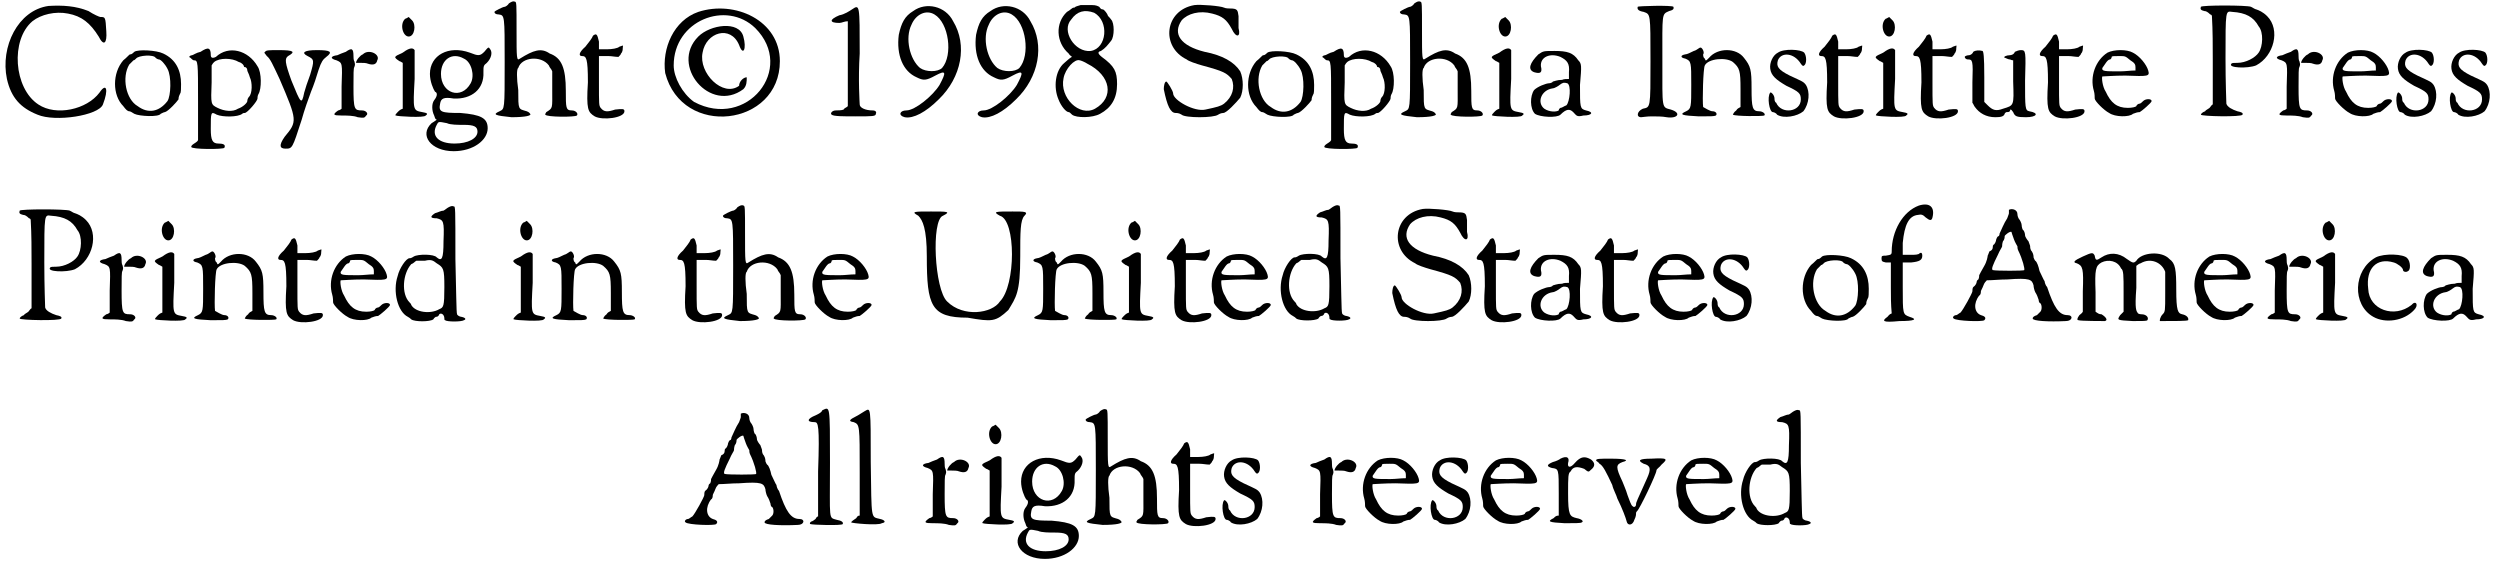<?xml version='1.0' encoding='utf-8'?>
<svg xmlns="http://www.w3.org/2000/svg" xmlns:xlink="http://www.w3.org/1999/xlink" width="293px" height="66px" viewBox="0 0 2937 663" version="1.1">
<defs>
<path id="gl1828" d="M 54 1 C 18 6 -3 49 5 87 C 10 109 21 121 41 129 C 62 138 113 130 118 117 C 125 99 122 91 114 103 C 99 123 63 131 42 117 C 13 98 9 41 35 19 C 45 11 62 7 77 10 C 93 13 103 21 113 37 C 119 49 123 45 122 31 C 121 14 121 14 115 14 C 114 14 107 11 101 7 C 86 1 71 0 54 1 z" fill="black"/><!-- width=129 height=139 -->
<path id="gl2087" d="M 26 3 C 23 6 22 6 21 6 C 20 6 17 10 13 13 C 0 28 0 54 13 67 C 16 71 18 73 20 73 C 21 73 23 74 26 76 C 32 79 55 80 57 76 C 59 75 61 74 62 74 C 66 73 76 62 78 59 C 78 56 79 54 80 52 C 81 51 81 46 81 41 C 81 25 75 12 60 5 C 52 1 30 0 26 3 M 51 10 C 52 11 54 12 55 12 C 57 12 62 17 65 23 C 70 32 69 55 65 61 C 55 74 42 76 30 67 C 16 59 11 33 20 18 C 22 16 25 13 25 13 C 26 13 27 12 28 11 C 31 7 49 6 51 10 z" fill="black"/><!-- width=90 height=85 -->
<path id="gl2080" d="M 18 8 C 13 9 9 12 8 12 C 6 12 3 14 6 15 C 7 16 9 18 10 18 C 15 18 15 19 15 67 C 15 82 15 97 15 112 C 14 114 13 114 12 115 C 9 117 7 118 7 120 C 7 123 45 123 46 121 C 48 117 44 116 39 116 C 32 116 30 112 30 99 C 30 79 30 78 37 82 C 44 85 62 85 67 81 C 68 80 69 80 70 80 C 73 80 85 66 85 63 C 85 62 85 60 86 58 C 90 52 90 32 85 25 C 74 6 51 0 36 14 C 32 16 30 15 30 12 C 30 3 27 2 18 8 M 63 20 C 67 21 69 24 69 25 C 69 26 70 26 70 26 C 72 26 73 28 73 30 C 73 31 75 34 76 38 C 79 44 79 57 75 61 C 74 62 73 64 73 66 C 73 68 68 73 62 75 C 56 79 46 78 38 74 C 30 70 30 70 31 44 C 31 37 31 31 31 24 C 32 22 33 21 34 20 C 40 15 55 15 63 20 z" fill="black"/><!-- width=96 height=129 -->
<path id="gl1345" d="M 4 4 C 2 5 4 6 6 9 C 10 12 13 19 21 36 C 42 85 42 86 27 104 C 20 114 21 118 28 118 C 36 118 36 118 47 84 C 50 73 55 59 58 51 C 61 44 65 32 67 25 C 70 16 72 13 76 10 C 84 4 81 2 65 2 C 50 2 46 5 54 9 C 62 13 62 14 57 31 C 54 39 51 48 50 52 C 47 67 46 65 35 38 C 27 16 27 12 31 9 C 40 4 38 2 20 2 C 9 2 5 2 4 4 z" fill="black"/><!-- width=88 height=126 -->
<path id="gl2070" d="M 21 7 C 18 8 13 10 11 11 C 3 12 2 15 10 17 C 17 20 17 20 16 48 C 16 57 16 65 16 74 C 15 75 13 76 12 76 C 5 81 6 82 16 82 C 22 82 30 82 35 84 C 42 85 43 85 45 82 C 48 80 45 76 40 76 C 31 76 30 75 30 48 C 30 33 30 26 31 25 C 32 22 32 22 31 18 C 30 17 30 13 30 12 C 30 3 28 2 21 7 M 41 10 C 38 11 33 17 33 20 C 33 20 36 20 38 20 C 41 20 45 20 47 21 C 53 23 57 22 58 17 C 62 10 48 3 41 10 z" fill="black"/><!-- width=71 height=90 -->
<path id="gl2081" d="M 15 2 C 8 8 12 23 19 23 C 26 23 28 9 23 4 C 21 2 20 1 19 0 C 17 1 16 2 15 2 M 12 42 C 1 47 1 47 8 52 C 9 52 10 53 12 54 C 12 62 12 72 12 80 C 12 90 12 99 12 108 C 9 109 8 110 6 112 C 5 113 2 116 4 116 C 5 117 38 119 39 116 C 42 114 41 113 35 112 C 24 110 24 110 26 73 C 26 56 26 39 26 39 C 24 36 20 36 12 42 z" fill="black"/><!-- width=49 height=125 -->
<path id="gl2311" d="M 72 8 C 67 13 65 13 55 9 C 30 0 8 12 8 34 C 8 43 12 52 14 55 C 17 56 17 60 13 65 C 10 69 10 77 13 83 C 14 86 14 87 16 88 C 13 90 12 91 10 92 C -5 106 9 125 36 125 C 59 125 76 112 76 98 C 76 86 68 82 44 80 C 21 80 18 79 20 69 C 21 63 24 61 36 63 C 57 64 72 52 71 32 C 71 25 71 24 75 21 C 80 16 82 9 79 5 C 77 2 77 2 72 8 M 48 16 C 57 20 61 36 56 45 C 45 65 21 57 21 34 C 21 17 34 8 48 16 M 28 92 C 32 94 41 94 48 94 C 60 94 64 96 64 102 C 64 110 53 116 37 116 C 18 116 9 107 16 94 C 18 90 18 90 28 92 z" fill="black"/><!-- width=88 height=130 -->
<path id="gl2062" d="M 21 4 C 20 6 17 8 16 8 C 14 8 4 13 4 14 C 4 16 6 17 9 17 C 16 18 16 18 16 73 C 16 130 16 128 10 131 C 1 135 5 136 24 138 C 41 138 48 136 46 134 C 46 134 45 132 42 131 C 32 128 32 130 32 106 C 30 92 30 81 32 80 C 36 67 59 65 68 77 C 69 80 71 81 72 84 C 72 91 72 97 72 106 C 72 128 73 127 65 132 C 64 134 63 135 64 135 C 65 138 99 138 101 136 C 103 134 100 130 95 130 C 88 130 88 127 88 107 C 88 80 83 68 69 63 C 59 56 50 59 34 69 C 30 72 30 69 30 36 C 30 4 30 2 28 2 C 26 1 24 2 21 4 z" fill="black"/><!-- width=111 height=146 -->
<path id="gl11" d="M 20 3 C 19 6 15 11 11 16 C 3 23 3 27 7 27 C 12 27 14 29 14 58 C 12 90 14 93 22 98 C 31 103 57 100 57 92 C 57 89 55 89 46 90 C 37 93 33 93 29 88 C 27 85 27 85 27 57 C 27 46 27 37 27 27 C 31 27 35 27 38 27 C 42 27 46 28 50 28 C 51 27 53 25 53 24 C 55 22 55 19 55 18 C 55 14 57 14 51 16 C 49 18 42 19 37 19 C 33 19 31 19 27 19 C 27 16 27 14 27 10 C 25 1 24 0 20 3 z" fill="black"/><!-- width=63 height=106 -->
<path id="gl2598" d="M 43 9 C 14 19 0 52 4 81 C 24 158 139 144 139 67 C 139 19 86 -5 43 9 M 110 28 C 158 76 100 148 38 115 C 24 105 14 86 14 72 C 14 19 76 -5 110 28 M 43 38 C 9 72 57 129 96 100 C 100 96 100 91 100 86 C 96 86 91 91 91 96 C 72 110 43 81 48 57 C 52 33 81 24 91 48 C 96 62 100 52 96 38 C 91 19 57 24 43 38 z" fill="black"/><!-- width=144 height=139 -->
<path id="gl2569" d="M 27 6 C 24 8 18 12 12 13 C 0 18 0 22 12 22 C 15 22 18 20 22 20 C 22 37 22 55 22 70 C 22 87 22 105 22 120 C 20 122 18 122 17 124 C 15 125 10 125 8 125 C 3 125 1 129 3 130 C 5 132 17 132 31 132 C 51 132 55 132 55 129 C 56 127 55 125 51 125 C 43 125 36 122 36 118 C 36 117 34 89 36 58 C 36 0 36 0 27 6 z" fill="black"/><!-- width=63 height=139 -->
<path id="gl2578" d="M 22 8 C 12 14 8 22 5 36 C 2 60 10 79 26 86 C 34 90 37 90 48 84 C 61 77 61 80 53 95 C 45 108 24 125 14 125 C 6 125 4 131 12 133 C 22 135 37 127 52 112 C 79 86 86 48 69 20 C 60 2 37 -3 22 8 M 47 12 C 64 22 69 60 56 75 C 51 80 37 80 30 75 C 18 65 12 40 20 24 C 25 12 37 6 47 12 z" fill="black"/><!-- width=87 height=139 -->
<path id="gl2578" d="M 22 8 C 12 14 8 22 5 36 C 2 60 10 79 26 86 C 34 90 37 90 48 84 C 61 77 61 80 53 95 C 45 108 24 125 14 125 C 6 125 4 131 12 133 C 22 135 37 127 52 112 C 79 86 86 48 69 20 C 60 2 37 -3 22 8 M 47 12 C 64 22 69 60 56 75 C 51 80 37 80 30 75 C 18 65 12 40 20 24 C 25 12 37 6 47 12 z" fill="black"/><!-- width=87 height=139 -->
<path id="gl2592" d="M 32 1 C 28 2 26 3 26 3 C 25 4 25 4 24 4 C 22 4 20 7 16 9 C 2 22 3 45 18 58 C 19 60 21 61 22 62 C 21 62 21 63 20 63 C 19 64 15 67 13 69 C 2 78 0 98 6 112 C 9 120 15 127 18 127 C 19 127 20 128 22 130 C 27 134 46 134 55 129 C 68 122 75 111 75 94 C 75 79 72 73 57 62 C 52 58 52 56 56 55 C 61 52 64 48 68 43 C 72 38 72 22 68 18 C 66 15 64 14 64 13 C 64 12 60 6 58 6 C 57 6 56 6 54 3 C 52 2 50 1 46 1 C 44 1 40 1 39 1 C 39 1 36 1 32 1 M 48 10 C 66 20 63 52 44 55 C 25 57 9 31 21 18 C 28 8 37 6 48 10 M 40 70 C 68 84 72 110 49 123 C 31 133 7 110 12 87 C 14 76 25 64 31 66 C 32 66 37 68 40 70 z" fill="black"/><!-- width=86 height=140 -->
<path id="gl2319" d="M 37 1 C 2 7 -3 50 28 65 C 30 67 39 70 46 72 C 72 79 75 81 81 88 C 85 98 82 109 72 117 C 68 120 64 121 50 124 C 37 127 12 113 12 105 C 12 102 5 91 4 91 C 2 91 1 96 1 100 C 5 120 9 128 15 128 C 16 128 19 128 22 130 C 26 134 60 134 65 130 C 68 128 71 128 71 128 C 75 128 86 116 91 110 C 95 102 95 88 91 79 C 84 68 70 60 49 56 C 21 49 11 35 22 19 C 29 11 43 7 58 11 C 70 14 75 18 81 29 C 86 40 92 39 89 28 C 89 23 89 18 89 14 C 88 7 88 5 79 5 C 78 5 74 5 72 4 C 68 2 44 0 37 1 z" fill="black"/><!-- width=100 height=140 -->
<path id="gl2087" d="M 26 3 C 23 6 22 6 21 6 C 20 6 17 10 13 13 C 0 28 0 54 13 67 C 16 71 18 73 20 73 C 21 73 23 74 26 76 C 32 79 55 80 57 76 C 59 75 61 74 62 74 C 66 73 76 62 78 59 C 78 56 79 54 80 52 C 81 51 81 46 81 41 C 81 25 75 12 60 5 C 52 1 30 0 26 3 M 51 10 C 52 11 54 12 55 12 C 57 12 62 17 65 23 C 70 32 69 55 65 61 C 55 74 42 76 30 67 C 16 59 11 33 20 18 C 22 16 25 13 25 13 C 26 13 27 12 28 11 C 31 7 49 6 51 10 z" fill="black"/><!-- width=90 height=85 -->
<path id="gl2080" d="M 18 8 C 13 9 9 12 8 12 C 6 12 3 14 6 15 C 7 16 9 18 10 18 C 15 18 15 19 15 67 C 15 82 15 97 15 112 C 14 114 13 114 12 115 C 9 117 7 118 7 120 C 7 123 45 123 46 121 C 48 117 44 116 39 116 C 32 116 30 112 30 99 C 30 79 30 78 37 82 C 44 85 62 85 67 81 C 68 80 69 80 70 80 C 73 80 85 66 85 63 C 85 62 85 60 86 58 C 90 52 90 32 85 25 C 74 6 51 0 36 14 C 32 16 30 15 30 12 C 30 3 27 2 18 8 M 63 20 C 67 21 69 24 69 25 C 69 26 70 26 70 26 C 72 26 73 28 73 30 C 73 31 75 34 76 38 C 79 44 79 57 75 61 C 74 62 73 64 73 66 C 73 68 68 73 62 75 C 56 79 46 78 38 74 C 30 70 30 70 31 44 C 31 37 31 31 31 24 C 32 22 33 21 34 20 C 40 15 55 15 63 20 z" fill="black"/><!-- width=96 height=129 -->
<path id="gl2062" d="M 21 4 C 20 6 17 8 16 8 C 14 8 4 13 4 14 C 4 16 6 17 9 17 C 16 18 16 18 16 73 C 16 130 16 128 10 131 C 1 135 5 136 24 138 C 41 138 48 136 46 134 C 46 134 45 132 42 131 C 32 128 32 130 32 106 C 30 92 30 81 32 80 C 36 67 59 65 68 77 C 69 80 71 81 72 84 C 72 91 72 97 72 106 C 72 128 73 127 65 132 C 64 134 63 135 64 135 C 65 138 99 138 101 136 C 103 134 100 130 95 130 C 88 130 88 127 88 107 C 88 80 83 68 69 63 C 59 56 50 59 34 69 C 30 72 30 69 30 36 C 30 4 30 2 28 2 C 26 1 24 2 21 4 z" fill="black"/><!-- width=111 height=146 -->
<path id="gl2081" d="M 15 2 C 8 8 12 23 19 23 C 26 23 28 9 23 4 C 21 2 20 1 19 0 C 17 1 16 2 15 2 M 12 42 C 1 47 1 47 8 52 C 9 52 10 53 12 54 C 12 62 12 72 12 80 C 12 90 12 99 12 108 C 9 109 8 110 6 112 C 5 113 2 116 4 116 C 5 117 38 119 39 116 C 42 114 41 113 35 112 C 24 110 24 110 26 73 C 26 56 26 39 26 39 C 24 36 20 36 12 42 z" fill="black"/><!-- width=49 height=125 -->
<path id="gl2054" d="M 14 6 C 4 16 1 24 9 27 C 16 29 19 28 17 20 C 16 9 28 4 40 9 C 48 13 51 17 50 27 C 50 29 50 32 50 35 C 47 35 44 35 42 36 C 36 36 32 38 31 38 C 31 39 28 40 27 40 C 23 40 13 44 9 48 C 4 55 4 70 10 76 C 16 80 36 81 40 77 C 47 70 51 70 55 74 C 59 78 59 80 67 78 C 77 78 80 74 70 72 C 63 70 63 69 63 42 C 65 19 65 17 61 13 C 55 4 48 2 33 2 C 20 2 20 2 14 6 M 48 40 C 53 42 51 62 47 66 C 44 67 42 69 40 69 C 40 69 38 70 38 72 C 35 74 27 74 21 70 C 12 63 17 48 31 46 C 33 46 38 43 39 42 C 43 39 44 39 48 40 z" fill="black"/><!-- width=87 height=87 -->
<path id="gl2599" d="M 3 3 C 2 6 4 8 10 9 C 18 12 18 10 18 67 C 18 123 18 121 9 123 C 2 126 1 133 7 133 C 8 133 14 132 19 132 C 25 132 32 132 37 133 C 50 135 55 128 42 124 C 31 121 32 124 32 67 C 32 10 31 12 40 8 C 44 7 46 6 45 3 C 44 1 3 2 3 3 z" fill="black"/><!-- width=56 height=140 -->
<path id="gl2057" d="M 19 7 C 15 9 11 11 9 11 C 3 12 3 15 9 16 C 16 19 16 20 16 47 C 16 73 16 75 10 78 C 1 82 5 83 25 84 C 39 84 43 84 45 83 C 47 81 45 78 41 78 C 38 78 32 74 30 73 C 29 66 30 27 32 24 C 36 16 57 14 65 20 C 73 27 74 30 74 52 C 74 59 74 65 74 73 C 72 74 70 75 69 77 C 66 79 65 82 65 82 C 68 84 100 84 102 83 C 104 81 100 78 96 78 C 88 78 87 74 87 51 C 87 29 86 25 78 15 C 69 3 47 3 37 15 C 33 19 33 19 32 16 C 30 15 30 12 30 11 C 32 9 29 3 27 3 C 25 3 23 6 19 7 z" fill="black"/><!-- width=110 height=91 -->
<path id="gl1320" d="M 14 5 C 8 8 4 17 5 24 C 6 32 12 37 24 44 C 39 51 41 53 41 60 C 41 75 18 78 12 64 C 10 63 10 60 10 59 C 10 55 6 51 5 52 C 1 57 4 75 8 75 C 9 75 12 76 13 78 C 21 83 37 80 44 74 C 51 65 52 51 47 43 C 44 39 43 39 28 32 C 14 25 12 21 14 14 C 18 4 33 5 41 18 C 43 21 44 21 45 20 C 48 18 48 9 45 5 C 41 1 21 0 14 5 z" fill="black"/><!-- width=59 height=86 -->
<path id="gl11" d="M 20 3 C 19 6 15 11 11 16 C 3 23 3 27 7 27 C 12 27 14 29 14 58 C 12 90 14 93 22 98 C 31 103 57 100 57 92 C 57 89 55 89 46 90 C 37 93 33 93 29 88 C 27 85 27 85 27 57 C 27 46 27 37 27 27 C 31 27 35 27 38 27 C 42 27 46 28 50 28 C 51 27 53 25 53 24 C 55 22 55 19 55 18 C 55 14 57 14 51 16 C 49 18 42 19 37 19 C 33 19 31 19 27 19 C 27 16 27 14 27 10 C 25 1 24 0 20 3 z" fill="black"/><!-- width=63 height=106 -->
<path id="gl2081" d="M 15 2 C 8 8 12 23 19 23 C 26 23 28 9 23 4 C 21 2 20 1 19 0 C 17 1 16 2 15 2 M 12 42 C 1 47 1 47 8 52 C 9 52 10 53 12 54 C 12 62 12 72 12 80 C 12 90 12 99 12 108 C 9 109 8 110 6 112 C 5 113 2 116 4 116 C 5 117 38 119 39 116 C 42 114 41 113 35 112 C 24 110 24 110 26 73 C 26 56 26 39 26 39 C 24 36 20 36 12 42 z" fill="black"/><!-- width=49 height=125 -->
<path id="gl11" d="M 20 3 C 19 6 15 11 11 16 C 3 23 3 27 7 27 C 12 27 14 29 14 58 C 12 90 14 93 22 98 C 31 103 57 100 57 92 C 57 89 55 89 46 90 C 37 93 33 93 29 88 C 27 85 27 85 27 57 C 27 46 27 37 27 27 C 31 27 35 27 38 27 C 42 27 46 28 50 28 C 51 27 53 25 53 24 C 55 22 55 19 55 18 C 55 14 57 14 51 16 C 49 18 42 19 37 19 C 33 19 31 19 27 19 C 27 16 27 14 27 10 C 25 1 24 0 20 3 z" fill="black"/><!-- width=63 height=106 -->
<path id="gl2307" d="M 13 3 C 12 6 9 7 8 7 C 6 7 3 8 3 9 C 3 10 4 12 7 12 C 12 12 13 13 12 39 C 12 48 12 55 12 63 C 13 64 14 67 15 68 C 20 75 28 80 39 80 C 46 80 49 79 50 76 C 50 75 52 74 52 74 C 54 74 55 74 56 73 C 57 70 57 70 60 74 C 62 79 64 80 75 80 C 88 80 91 75 79 73 C 74 72 74 69 74 37 C 75 2 75 1 69 1 C 67 1 64 2 62 3 C 61 6 58 7 56 7 C 52 7 48 9 50 10 C 51 10 54 12 56 12 C 57 12 58 13 60 13 C 60 21 60 30 60 38 C 61 67 61 66 48 70 C 40 73 36 72 30 66 C 28 64 27 63 26 62 C 26 52 26 43 26 33 C 26 7 25 3 24 2 C 20 1 16 1 13 3 z" fill="black"/><!-- width=96 height=86 -->
<path id="gl11" d="M 20 3 C 19 6 15 11 11 16 C 3 23 3 27 7 27 C 12 27 14 29 14 58 C 12 90 14 93 22 98 C 31 103 57 100 57 92 C 57 89 55 89 46 90 C 37 93 33 93 29 88 C 27 85 27 85 27 57 C 27 46 27 37 27 27 C 31 27 35 27 38 27 C 42 27 46 28 50 28 C 51 27 53 25 53 24 C 55 22 55 19 55 18 C 55 14 57 14 51 16 C 49 18 42 19 37 19 C 33 19 31 19 27 19 C 27 16 27 14 27 10 C 25 1 24 0 20 3 z" fill="black"/><!-- width=63 height=106 -->
<path id="gl2067" d="M 22 4 C 8 13 1 32 6 49 C 7 52 7 57 7 58 C 7 61 18 72 24 75 C 31 80 48 80 52 76 C 55 75 57 74 60 74 C 62 73 74 63 74 61 C 74 58 67 58 64 61 C 63 62 61 64 60 64 C 58 64 56 66 56 67 C 55 68 51 69 46 69 C 33 69 26 63 20 50 C 16 44 15 33 16 32 C 18 32 30 31 43 31 C 70 32 72 32 70 25 C 68 18 60 8 52 4 C 45 0 30 0 22 4 M 49 13 C 54 16 55 18 55 21 C 55 22 55 24 55 25 C 49 25 43 26 37 26 C 19 26 15 26 16 22 C 19 18 22 12 25 12 C 26 12 27 10 27 9 C 27 8 30 8 36 8 C 43 8 43 8 49 13 z" fill="black"/><!-- width=81 height=86 -->
<path id="gl2604" d="M 2 3 C 1 6 2 7 6 8 C 8 8 10 9 13 12 C 14 12 15 13 15 14 C 16 31 16 49 16 66 C 16 84 16 100 16 118 C 15 118 14 120 13 121 C 12 123 8 124 7 126 C 4 127 2 129 2 130 C 2 132 50 133 51 130 C 52 128 50 127 45 126 C 39 124 33 121 32 117 C 32 116 31 92 31 64 C 31 6 31 8 39 9 C 55 10 64 15 70 26 C 76 33 75 50 70 57 C 66 63 55 69 45 69 C 42 69 38 69 38 70 C 33 75 57 76 67 72 C 88 61 96 30 80 14 C 75 9 70 7 67 6 C 66 6 63 4 61 3 C 56 1 3 1 2 3 z" fill="black"/><!-- width=96 height=139 -->
<path id="gl2070" d="M 21 7 C 18 8 13 10 11 11 C 3 12 2 15 10 17 C 17 20 17 20 16 48 C 16 57 16 65 16 74 C 15 75 13 76 12 76 C 5 81 6 82 16 82 C 22 82 30 82 35 84 C 42 85 43 85 45 82 C 48 80 45 76 40 76 C 31 76 30 75 30 48 C 30 33 30 26 31 25 C 32 22 32 22 31 18 C 30 17 30 13 30 12 C 30 3 28 2 21 7 M 41 10 C 38 11 33 17 33 20 C 33 20 36 20 38 20 C 41 20 45 20 47 21 C 53 23 57 22 58 17 C 62 10 48 3 41 10 z" fill="black"/><!-- width=71 height=90 -->
<path id="gl2067" d="M 22 4 C 8 13 1 32 6 49 C 7 52 7 57 7 58 C 7 61 18 72 24 75 C 31 80 48 80 52 76 C 55 75 57 74 60 74 C 62 73 74 63 74 61 C 74 58 67 58 64 61 C 63 62 61 64 60 64 C 58 64 56 66 56 67 C 55 68 51 69 46 69 C 33 69 26 63 20 50 C 16 44 15 33 16 32 C 18 32 30 31 43 31 C 70 32 72 32 70 25 C 68 18 60 8 52 4 C 45 0 30 0 22 4 M 49 13 C 54 16 55 18 55 21 C 55 22 55 24 55 25 C 49 25 43 26 37 26 C 19 26 15 26 16 22 C 19 18 22 12 25 12 C 26 12 27 10 27 9 C 27 8 30 8 36 8 C 43 8 43 8 49 13 z" fill="black"/><!-- width=81 height=86 -->
<path id="gl1320" d="M 14 5 C 8 8 4 17 5 24 C 6 32 12 37 24 44 C 39 51 41 53 41 60 C 41 75 18 78 12 64 C 10 63 10 60 10 59 C 10 55 6 51 5 52 C 1 57 4 75 8 75 C 9 75 12 76 13 78 C 21 83 37 80 44 74 C 51 65 52 51 47 43 C 44 39 43 39 28 32 C 14 25 12 21 14 14 C 18 4 33 5 41 18 C 43 21 44 21 45 20 C 48 18 48 9 45 5 C 41 1 21 0 14 5 z" fill="black"/><!-- width=59 height=86 -->
<path id="gl1320" d="M 14 5 C 8 8 4 17 5 24 C 6 32 12 37 24 44 C 39 51 41 53 41 60 C 41 75 18 78 12 64 C 10 63 10 60 10 59 C 10 55 6 51 5 52 C 1 57 4 75 8 75 C 9 75 12 76 13 78 C 21 83 37 80 44 74 C 51 65 52 51 47 43 C 44 39 43 39 28 32 C 14 25 12 21 14 14 C 18 4 33 5 41 18 C 43 21 44 21 45 20 C 48 18 48 9 45 5 C 41 1 21 0 14 5 z" fill="black"/><!-- width=59 height=86 -->
<path id="gl2604" d="M 2 3 C 1 6 2 7 6 8 C 8 8 10 9 13 12 C 14 12 15 13 15 14 C 16 31 16 49 16 66 C 16 84 16 100 16 118 C 15 118 14 120 13 121 C 12 123 8 124 7 126 C 4 127 2 129 2 130 C 2 132 50 133 51 130 C 52 128 50 127 45 126 C 39 124 33 121 32 117 C 32 116 31 92 31 64 C 31 6 31 8 39 9 C 55 10 64 15 70 26 C 76 33 75 50 70 57 C 66 63 55 69 45 69 C 42 69 38 69 38 70 C 33 75 57 76 67 72 C 88 61 96 30 80 14 C 75 9 70 7 67 6 C 66 6 63 4 61 3 C 56 1 3 1 2 3 z" fill="black"/><!-- width=96 height=139 -->
<path id="gl2070" d="M 21 7 C 18 8 13 10 11 11 C 3 12 2 15 10 17 C 17 20 17 20 16 48 C 16 57 16 65 16 74 C 15 75 13 76 12 76 C 5 81 6 82 16 82 C 22 82 30 82 35 84 C 42 85 43 85 45 82 C 48 80 45 76 40 76 C 31 76 30 75 30 48 C 30 33 30 26 31 25 C 32 22 32 22 31 18 C 30 17 30 13 30 12 C 30 3 28 2 21 7 M 41 10 C 38 11 33 17 33 20 C 33 20 36 20 38 20 C 41 20 45 20 47 21 C 53 23 57 22 58 17 C 62 10 48 3 41 10 z" fill="black"/><!-- width=71 height=90 -->
<path id="gl2081" d="M 15 2 C 8 8 12 23 19 23 C 26 23 28 9 23 4 C 21 2 20 1 19 0 C 17 1 16 2 15 2 M 12 42 C 1 47 1 47 8 52 C 9 52 10 53 12 54 C 12 62 12 72 12 80 C 12 90 12 99 12 108 C 9 109 8 110 6 112 C 5 113 2 116 4 116 C 5 117 38 119 39 116 C 42 114 41 113 35 112 C 24 110 24 110 26 73 C 26 56 26 39 26 39 C 24 36 20 36 12 42 z" fill="black"/><!-- width=49 height=125 -->
<path id="gl2057" d="M 19 7 C 15 9 11 11 9 11 C 3 12 3 15 9 16 C 16 19 16 20 16 47 C 16 73 16 75 10 78 C 1 82 5 83 25 84 C 39 84 43 84 45 83 C 47 81 45 78 41 78 C 38 78 32 74 30 73 C 29 66 30 27 32 24 C 36 16 57 14 65 20 C 73 27 74 30 74 52 C 74 59 74 65 74 73 C 72 74 70 75 69 77 C 66 79 65 82 65 82 C 68 84 100 84 102 83 C 104 81 100 78 96 78 C 88 78 87 74 87 51 C 87 29 86 25 78 15 C 69 3 47 3 37 15 C 33 19 33 19 32 16 C 30 15 30 12 30 11 C 32 9 29 3 27 3 C 25 3 23 6 19 7 z" fill="black"/><!-- width=110 height=91 -->
<path id="gl11" d="M 20 3 C 19 6 15 11 11 16 C 3 23 3 27 7 27 C 12 27 14 29 14 58 C 12 90 14 93 22 98 C 31 103 57 100 57 92 C 57 89 55 89 46 90 C 37 93 33 93 29 88 C 27 85 27 85 27 57 C 27 46 27 37 27 27 C 31 27 35 27 38 27 C 42 27 46 28 50 28 C 51 27 53 25 53 24 C 55 22 55 19 55 18 C 55 14 57 14 51 16 C 49 18 42 19 37 19 C 33 19 31 19 27 19 C 27 16 27 14 27 10 C 25 1 24 0 20 3 z" fill="black"/><!-- width=63 height=106 -->
<path id="gl2067" d="M 22 4 C 8 13 1 32 6 49 C 7 52 7 57 7 58 C 7 61 18 72 24 75 C 31 80 48 80 52 76 C 55 75 57 74 60 74 C 62 73 74 63 74 61 C 74 58 67 58 64 61 C 63 62 61 64 60 64 C 58 64 56 66 56 67 C 55 68 51 69 46 69 C 33 69 26 63 20 50 C 16 44 15 33 16 32 C 18 32 30 31 43 31 C 70 32 72 32 70 25 C 68 18 60 8 52 4 C 45 0 30 0 22 4 M 49 13 C 54 16 55 18 55 21 C 55 22 55 24 55 25 C 49 25 43 26 37 26 C 19 26 15 26 16 22 C 19 18 22 12 25 12 C 26 12 27 10 27 9 C 27 8 30 8 36 8 C 43 8 43 8 49 13 z" fill="black"/><!-- width=81 height=86 -->
<path id="gl2092" d="M 66 3 C 64 4 62 6 60 7 C 57 7 54 9 50 10 C 44 14 44 16 52 16 C 60 18 61 19 60 43 C 60 64 58 67 52 62 C 49 58 30 58 25 61 C 22 63 21 63 20 63 C 16 63 8 75 6 84 C 0 102 6 126 18 132 C 20 133 21 134 22 135 C 26 138 44 138 48 135 C 49 133 51 132 51 132 C 52 132 54 132 55 129 C 57 127 61 129 61 134 C 61 135 61 136 62 136 C 64 138 81 138 84 136 C 87 135 86 133 81 132 C 79 132 76 130 76 129 C 75 128 75 99 74 64 C 74 2 74 2 72 2 C 70 1 68 2 66 3 M 52 69 C 60 74 61 75 61 97 C 61 120 60 121 55 123 C 45 129 27 127 22 118 C 22 117 21 116 20 115 C 10 105 12 81 22 70 C 25 69 26 67 28 66 C 32 66 34 66 38 66 C 46 64 48 66 52 69 z" fill="black"/><!-- width=96 height=144 -->
<path id="gl2081" d="M 15 2 C 8 8 12 23 19 23 C 26 23 28 9 23 4 C 21 2 20 1 19 0 C 17 1 16 2 15 2 M 12 42 C 1 47 1 47 8 52 C 9 52 10 53 12 54 C 12 62 12 72 12 80 C 12 90 12 99 12 108 C 9 109 8 110 6 112 C 5 113 2 116 4 116 C 5 117 38 119 39 116 C 42 114 41 113 35 112 C 24 110 24 110 26 73 C 26 56 26 39 26 39 C 24 36 20 36 12 42 z" fill="black"/><!-- width=49 height=125 -->
<path id="gl2057" d="M 19 7 C 15 9 11 11 9 11 C 3 12 3 15 9 16 C 16 19 16 20 16 47 C 16 73 16 75 10 78 C 1 82 5 83 25 84 C 39 84 43 84 45 83 C 47 81 45 78 41 78 C 38 78 32 74 30 73 C 29 66 30 27 32 24 C 36 16 57 14 65 20 C 73 27 74 30 74 52 C 74 59 74 65 74 73 C 72 74 70 75 69 77 C 66 79 65 82 65 82 C 68 84 100 84 102 83 C 104 81 100 78 96 78 C 88 78 87 74 87 51 C 87 29 86 25 78 15 C 69 3 47 3 37 15 C 33 19 33 19 32 16 C 30 15 30 12 30 11 C 32 9 29 3 27 3 C 25 3 23 6 19 7 z" fill="black"/><!-- width=110 height=91 -->
<path id="gl11" d="M 20 3 C 19 6 15 11 11 16 C 3 23 3 27 7 27 C 12 27 14 29 14 58 C 12 90 14 93 22 98 C 31 103 57 100 57 92 C 57 89 55 89 46 90 C 37 93 33 93 29 88 C 27 85 27 85 27 57 C 27 46 27 37 27 27 C 31 27 35 27 38 27 C 42 27 46 28 50 28 C 51 27 53 25 53 24 C 55 22 55 19 55 18 C 55 14 57 14 51 16 C 49 18 42 19 37 19 C 33 19 31 19 27 19 C 27 16 27 14 27 10 C 25 1 24 0 20 3 z" fill="black"/><!-- width=63 height=106 -->
<path id="gl2062" d="M 21 4 C 20 6 17 8 16 8 C 14 8 4 13 4 14 C 4 16 6 17 9 17 C 16 18 16 18 16 73 C 16 130 16 128 10 131 C 1 135 5 136 24 138 C 41 138 48 136 46 134 C 46 134 45 132 42 131 C 32 128 32 130 32 106 C 30 92 30 81 32 80 C 36 67 59 65 68 77 C 69 80 71 81 72 84 C 72 91 72 97 72 106 C 72 128 73 127 65 132 C 64 134 63 135 64 135 C 65 138 99 138 101 136 C 103 134 100 130 95 130 C 88 130 88 127 88 107 C 88 80 83 68 69 63 C 59 56 50 59 34 69 C 30 72 30 69 30 36 C 30 4 30 2 28 2 C 26 1 24 2 21 4 z" fill="black"/><!-- width=111 height=146 -->
<path id="gl2067" d="M 22 4 C 8 13 1 32 6 49 C 7 52 7 57 7 58 C 7 61 18 72 24 75 C 31 80 48 80 52 76 C 55 75 57 74 60 74 C 62 73 74 63 74 61 C 74 58 67 58 64 61 C 63 62 61 64 60 64 C 58 64 56 66 56 67 C 55 68 51 69 46 69 C 33 69 26 63 20 50 C 16 44 15 33 16 32 C 18 32 30 31 43 31 C 70 32 72 32 70 25 C 68 18 60 8 52 4 C 45 0 30 0 22 4 M 49 13 C 54 16 55 18 55 21 C 55 22 55 24 55 25 C 49 25 43 26 37 26 C 19 26 15 26 16 22 C 19 18 22 12 25 12 C 26 12 27 10 27 9 C 27 8 30 8 36 8 C 43 8 43 8 49 13 z" fill="black"/><!-- width=81 height=86 -->
<path id="gl2605" d="M 9 9 C 14 14 19 24 19 57 C 19 115 24 129 67 129 C 96 134 100 134 115 120 C 124 105 129 100 129 57 C 129 28 129 14 134 9 C 139 4 134 4 120 4 C 100 4 96 4 105 9 C 124 14 124 91 105 110 C 96 124 62 129 43 110 C 28 96 24 14 38 9 C 48 4 43 4 24 4 C 4 4 0 4 9 9 z" fill="black"/><!-- width=148 height=139 -->
<path id="gl2057" d="M 19 7 C 15 9 11 11 9 11 C 3 12 3 15 9 16 C 16 19 16 20 16 47 C 16 73 16 75 10 78 C 1 82 5 83 25 84 C 39 84 43 84 45 83 C 47 81 45 78 41 78 C 38 78 32 74 30 73 C 29 66 30 27 32 24 C 36 16 57 14 65 20 C 73 27 74 30 74 52 C 74 59 74 65 74 73 C 72 74 70 75 69 77 C 66 79 65 82 65 82 C 68 84 100 84 102 83 C 104 81 100 78 96 78 C 88 78 87 74 87 51 C 87 29 86 25 78 15 C 69 3 47 3 37 15 C 33 19 33 19 32 16 C 30 15 30 12 30 11 C 32 9 29 3 27 3 C 25 3 23 6 19 7 z" fill="black"/><!-- width=110 height=91 -->
<path id="gl2081" d="M 15 2 C 8 8 12 23 19 23 C 26 23 28 9 23 4 C 21 2 20 1 19 0 C 17 1 16 2 15 2 M 12 42 C 1 47 1 47 8 52 C 9 52 10 53 12 54 C 12 62 12 72 12 80 C 12 90 12 99 12 108 C 9 109 8 110 6 112 C 5 113 2 116 4 116 C 5 117 38 119 39 116 C 42 114 41 113 35 112 C 24 110 24 110 26 73 C 26 56 26 39 26 39 C 24 36 20 36 12 42 z" fill="black"/><!-- width=49 height=125 -->
<path id="gl11" d="M 20 3 C 19 6 15 11 11 16 C 3 23 3 27 7 27 C 12 27 14 29 14 58 C 12 90 14 93 22 98 C 31 103 57 100 57 92 C 57 89 55 89 46 90 C 37 93 33 93 29 88 C 27 85 27 85 27 57 C 27 46 27 37 27 27 C 31 27 35 27 38 27 C 42 27 46 28 50 28 C 51 27 53 25 53 24 C 55 22 55 19 55 18 C 55 14 57 14 51 16 C 49 18 42 19 37 19 C 33 19 31 19 27 19 C 27 16 27 14 27 10 C 25 1 24 0 20 3 z" fill="black"/><!-- width=63 height=106 -->
<path id="gl2067" d="M 22 4 C 8 13 1 32 6 49 C 7 52 7 57 7 58 C 7 61 18 72 24 75 C 31 80 48 80 52 76 C 55 75 57 74 60 74 C 62 73 74 63 74 61 C 74 58 67 58 64 61 C 63 62 61 64 60 64 C 58 64 56 66 56 67 C 55 68 51 69 46 69 C 33 69 26 63 20 50 C 16 44 15 33 16 32 C 18 32 30 31 43 31 C 70 32 72 32 70 25 C 68 18 60 8 52 4 C 45 0 30 0 22 4 M 49 13 C 54 16 55 18 55 21 C 55 22 55 24 55 25 C 49 25 43 26 37 26 C 19 26 15 26 16 22 C 19 18 22 12 25 12 C 26 12 27 10 27 9 C 27 8 30 8 36 8 C 43 8 43 8 49 13 z" fill="black"/><!-- width=81 height=86 -->
<path id="gl2092" d="M 66 3 C 64 4 62 6 60 7 C 57 7 54 9 50 10 C 44 14 44 16 52 16 C 60 18 61 19 60 43 C 60 64 58 67 52 62 C 49 58 30 58 25 61 C 22 63 21 63 20 63 C 16 63 8 75 6 84 C 0 102 6 126 18 132 C 20 133 21 134 22 135 C 26 138 44 138 48 135 C 49 133 51 132 51 132 C 52 132 54 132 55 129 C 57 127 61 129 61 134 C 61 135 61 136 62 136 C 64 138 81 138 84 136 C 87 135 86 133 81 132 C 79 132 76 130 76 129 C 75 128 75 99 74 64 C 74 2 74 2 72 2 C 70 1 68 2 66 3 M 52 69 C 60 74 61 75 61 97 C 61 120 60 121 55 123 C 45 129 27 127 22 118 C 22 117 21 116 20 115 C 10 105 12 81 22 70 C 25 69 26 67 28 66 C 32 66 34 66 38 66 C 46 64 48 66 52 69 z" fill="black"/><!-- width=96 height=144 -->
<path id="gl2319" d="M 37 1 C 2 7 -3 50 28 65 C 30 67 39 70 46 72 C 72 79 75 81 81 88 C 85 98 82 109 72 117 C 68 120 64 121 50 124 C 37 127 12 113 12 105 C 12 102 5 91 4 91 C 2 91 1 96 1 100 C 5 120 9 128 15 128 C 16 128 19 128 22 130 C 26 134 60 134 65 130 C 68 128 71 128 71 128 C 75 128 86 116 91 110 C 95 102 95 88 91 79 C 84 68 70 60 49 56 C 21 49 11 35 22 19 C 29 11 43 7 58 11 C 70 14 75 18 81 29 C 86 40 92 39 89 28 C 89 23 89 18 89 14 C 88 7 88 5 79 5 C 78 5 74 5 72 4 C 68 2 44 0 37 1 z" fill="black"/><!-- width=100 height=140 -->
<path id="gl11" d="M 20 3 C 19 6 15 11 11 16 C 3 23 3 27 7 27 C 12 27 14 29 14 58 C 12 90 14 93 22 98 C 31 103 57 100 57 92 C 57 89 55 89 46 90 C 37 93 33 93 29 88 C 27 85 27 85 27 57 C 27 46 27 37 27 27 C 31 27 35 27 38 27 C 42 27 46 28 50 28 C 51 27 53 25 53 24 C 55 22 55 19 55 18 C 55 14 57 14 51 16 C 49 18 42 19 37 19 C 33 19 31 19 27 19 C 27 16 27 14 27 10 C 25 1 24 0 20 3 z" fill="black"/><!-- width=63 height=106 -->
<path id="gl2054" d="M 14 6 C 4 16 1 24 9 27 C 16 29 19 28 17 20 C 16 9 28 4 40 9 C 48 13 51 17 50 27 C 50 29 50 32 50 35 C 47 35 44 35 42 36 C 36 36 32 38 31 38 C 31 39 28 40 27 40 C 23 40 13 44 9 48 C 4 55 4 70 10 76 C 16 80 36 81 40 77 C 47 70 51 70 55 74 C 59 78 59 80 67 78 C 77 78 80 74 70 72 C 63 70 63 69 63 42 C 65 19 65 17 61 13 C 55 4 48 2 33 2 C 20 2 20 2 14 6 M 48 40 C 53 42 51 62 47 66 C 44 67 42 69 40 69 C 40 69 38 70 38 72 C 35 74 27 74 21 70 C 12 63 17 48 31 46 C 33 46 38 43 39 42 C 43 39 44 39 48 40 z" fill="black"/><!-- width=87 height=87 -->
<path id="gl11" d="M 20 3 C 19 6 15 11 11 16 C 3 23 3 27 7 27 C 12 27 14 29 14 58 C 12 90 14 93 22 98 C 31 103 57 100 57 92 C 57 89 55 89 46 90 C 37 93 33 93 29 88 C 27 85 27 85 27 57 C 27 46 27 37 27 27 C 31 27 35 27 38 27 C 42 27 46 28 50 28 C 51 27 53 25 53 24 C 55 22 55 19 55 18 C 55 14 57 14 51 16 C 49 18 42 19 37 19 C 33 19 31 19 27 19 C 27 16 27 14 27 10 C 25 1 24 0 20 3 z" fill="black"/><!-- width=63 height=106 -->
<path id="gl2067" d="M 22 4 C 8 13 1 32 6 49 C 7 52 7 57 7 58 C 7 61 18 72 24 75 C 31 80 48 80 52 76 C 55 75 57 74 60 74 C 62 73 74 63 74 61 C 74 58 67 58 64 61 C 63 62 61 64 60 64 C 58 64 56 66 56 67 C 55 68 51 69 46 69 C 33 69 26 63 20 50 C 16 44 15 33 16 32 C 18 32 30 31 43 31 C 70 32 72 32 70 25 C 68 18 60 8 52 4 C 45 0 30 0 22 4 M 49 13 C 54 16 55 18 55 21 C 55 22 55 24 55 25 C 49 25 43 26 37 26 C 19 26 15 26 16 22 C 19 18 22 12 25 12 C 26 12 27 10 27 9 C 27 8 30 8 36 8 C 43 8 43 8 49 13 z" fill="black"/><!-- width=81 height=86 -->
<path id="gl1320" d="M 14 5 C 8 8 4 17 5 24 C 6 32 12 37 24 44 C 39 51 41 53 41 60 C 41 75 18 78 12 64 C 10 63 10 60 10 59 C 10 55 6 51 5 52 C 1 57 4 75 8 75 C 9 75 12 76 13 78 C 21 83 37 80 44 74 C 51 65 52 51 47 43 C 44 39 43 39 28 32 C 14 25 12 21 14 14 C 18 4 33 5 41 18 C 43 21 44 21 45 20 C 48 18 48 9 45 5 C 41 1 21 0 14 5 z" fill="black"/><!-- width=59 height=86 -->
<path id="gl2087" d="M 26 3 C 23 6 22 6 21 6 C 20 6 17 10 13 13 C 0 28 0 54 13 67 C 16 71 18 73 20 73 C 21 73 23 74 26 76 C 32 79 55 80 57 76 C 59 75 61 74 62 74 C 66 73 76 62 78 59 C 78 56 79 54 80 52 C 81 51 81 46 81 41 C 81 25 75 12 60 5 C 52 1 30 0 26 3 M 51 10 C 52 11 54 12 55 12 C 57 12 62 17 65 23 C 70 32 69 55 65 61 C 55 74 42 76 30 67 C 16 59 11 33 20 18 C 22 16 25 13 25 13 C 26 13 27 12 28 11 C 31 7 49 6 51 10 z" fill="black"/><!-- width=90 height=85 -->
<path id="gl1821" d="M 49 2 C 30 9 17 32 17 56 C 17 60 16 60 10 61 C 6 61 5 61 5 64 C 5 68 6 68 10 69 C 12 69 14 69 16 69 C 16 78 16 89 16 98 C 16 109 16 118 17 129 C 14 130 13 132 12 133 C 5 138 6 140 26 138 C 44 138 48 136 38 133 C 30 130 30 130 30 98 C 30 89 30 78 30 69 C 33 69 37 69 40 69 C 50 68 53 66 53 61 C 53 58 52 57 50 58 C 49 60 44 60 40 60 C 36 60 33 60 30 60 C 30 56 30 50 30 46 C 32 25 37 14 48 13 C 52 12 54 13 57 16 C 62 20 64 20 65 16 C 68 4 62 -2 49 2 z" fill="black"/><!-- width=74 height=145 -->
<path id="gl2368" d="M 69 2 C 69 2 69 4 69 6 C 69 7 68 9 67 12 C 63 18 60 26 58 30 C 58 32 57 33 57 33 C 56 33 55 34 54 37 C 54 39 52 43 51 43 C 50 44 50 45 50 46 C 50 48 49 50 46 51 C 45 54 44 56 44 56 C 44 57 43 63 40 68 C 37 73 34 79 34 79 C 34 80 34 82 33 84 C 31 85 31 87 31 87 C 31 88 30 91 27 93 C 26 94 26 97 26 98 C 26 100 15 120 12 123 C 10 124 8 126 7 126 C 4 126 2 129 4 130 C 7 133 38 134 40 132 C 43 129 40 127 36 126 C 28 123 27 112 34 103 C 36 102 36 99 36 98 C 36 97 38 94 39 91 C 40 88 42 86 43 85 C 50 85 58 84 67 84 C 94 82 96 84 98 91 C 98 93 99 97 100 99 C 102 102 103 105 104 108 C 104 110 105 112 106 112 C 108 114 108 120 106 122 C 105 123 104 124 102 126 C 99 127 97 128 97 130 C 97 133 116 134 136 133 C 144 133 145 126 138 126 C 128 126 122 117 114 93 C 112 91 111 87 111 86 C 110 85 108 80 105 74 C 104 69 102 63 100 62 C 99 61 98 58 98 58 C 98 57 98 54 96 51 C 94 49 94 46 94 45 C 94 44 93 42 92 39 C 91 38 88 34 88 32 C 88 30 87 27 86 26 C 85 26 84 22 84 20 C 84 18 82 14 81 13 C 80 12 79 9 79 7 C 79 2 73 0 69 2 M 75 37 C 76 40 79 45 79 45 C 79 46 79 48 80 50 C 85 60 88 72 87 73 C 87 74 54 74 50 73 C 48 72 50 67 56 55 C 58 50 61 46 61 45 C 61 44 61 42 62 39 C 64 37 64 34 64 33 C 64 32 70 27 72 28 C 72 28 73 32 75 37 z" fill="black"/><!-- width=150 height=140 -->
<path id="gl1290" d="M 13 9 C 2 14 1 16 6 17 C 13 20 14 23 13 50 C 13 58 13 66 13 74 C 12 76 10 77 9 78 C 6 82 6 84 8 84 C 10 85 38 85 39 85 C 43 84 40 80 35 77 C 32 77 31 76 28 74 C 28 66 28 59 28 51 C 27 24 28 20 35 16 C 43 12 54 14 58 23 C 61 25 61 31 61 51 C 61 59 61 66 61 74 C 59 76 58 77 57 78 C 53 84 53 84 72 85 C 84 85 88 85 89 84 C 91 81 88 77 82 77 C 81 77 80 77 78 76 C 76 73 74 72 76 46 C 76 38 76 28 76 20 C 77 19 80 17 81 17 C 93 10 106 16 110 27 C 110 29 110 42 110 53 C 110 73 110 74 107 77 C 104 80 103 85 104 85 C 122 85 135 85 137 84 C 138 81 135 78 130 77 C 125 76 123 73 123 48 C 123 24 122 17 115 12 C 106 2 82 4 76 14 C 73 17 72 17 65 12 C 55 4 44 4 35 10 C 29 14 28 14 27 8 C 25 4 24 4 13 9 z" fill="black"/><!-- width=144 height=92 -->
<path id="gl2067" d="M 22 4 C 8 13 1 32 6 49 C 7 52 7 57 7 58 C 7 61 18 72 24 75 C 31 80 48 80 52 76 C 55 75 57 74 60 74 C 62 73 74 63 74 61 C 74 58 67 58 64 61 C 63 62 61 64 60 64 C 58 64 56 66 56 67 C 55 68 51 69 46 69 C 33 69 26 63 20 50 C 16 44 15 33 16 32 C 18 32 30 31 43 31 C 70 32 72 32 70 25 C 68 18 60 8 52 4 C 45 0 30 0 22 4 M 49 13 C 54 16 55 18 55 21 C 55 22 55 24 55 25 C 49 25 43 26 37 26 C 19 26 15 26 16 22 C 19 18 22 12 25 12 C 26 12 27 10 27 9 C 27 8 30 8 36 8 C 43 8 43 8 49 13 z" fill="black"/><!-- width=81 height=86 -->
<path id="gl2070" d="M 21 7 C 18 8 13 10 11 11 C 3 12 2 15 10 17 C 17 20 17 20 16 48 C 16 57 16 65 16 74 C 15 75 13 76 12 76 C 5 81 6 82 16 82 C 22 82 30 82 35 84 C 42 85 43 85 45 82 C 48 80 45 76 40 76 C 31 76 30 75 30 48 C 30 33 30 26 31 25 C 32 22 32 22 31 18 C 30 17 30 13 30 12 C 30 3 28 2 21 7 M 41 10 C 38 11 33 17 33 20 C 33 20 36 20 38 20 C 41 20 45 20 47 21 C 53 23 57 22 58 17 C 62 10 48 3 41 10 z" fill="black"/><!-- width=71 height=90 -->
<path id="gl2081" d="M 15 2 C 8 8 12 23 19 23 C 26 23 28 9 23 4 C 21 2 20 1 19 0 C 17 1 16 2 15 2 M 12 42 C 1 47 1 47 8 52 C 9 52 10 53 12 54 C 12 62 12 72 12 80 C 12 90 12 99 12 108 C 9 109 8 110 6 112 C 5 113 2 116 4 116 C 5 117 38 119 39 116 C 42 114 41 113 35 112 C 24 110 24 110 26 73 C 26 56 26 39 26 39 C 24 36 20 36 12 42 z" fill="black"/><!-- width=49 height=125 -->
<path id="gl517" d="M 25 5 C -2 20 -3 61 22 75 C 36 83 58 80 70 67 C 76 61 72 55 67 61 C 47 77 17 67 16 42 C 13 18 26 5 46 11 C 50 12 57 17 57 20 C 57 22 61 23 63 21 C 66 20 66 10 62 6 C 58 1 35 0 25 5 z" fill="black"/><!-- width=81 height=87 -->
<path id="gl2054" d="M 14 6 C 4 16 1 24 9 27 C 16 29 19 28 17 20 C 16 9 28 4 40 9 C 48 13 51 17 50 27 C 50 29 50 32 50 35 C 47 35 44 35 42 36 C 36 36 32 38 31 38 C 31 39 28 40 27 40 C 23 40 13 44 9 48 C 4 55 4 70 10 76 C 16 80 36 81 40 77 C 47 70 51 70 55 74 C 59 78 59 80 67 78 C 77 78 80 74 70 72 C 63 70 63 69 63 42 C 65 19 65 17 61 13 C 55 4 48 2 33 2 C 20 2 20 2 14 6 M 48 40 C 53 42 51 62 47 66 C 44 67 42 69 40 69 C 40 69 38 70 38 72 C 35 74 27 74 21 70 C 12 63 17 48 31 46 C 33 46 38 43 39 42 C 43 39 44 39 48 40 z" fill="black"/><!-- width=87 height=87 -->
<path id="gl2368" d="M 69 2 C 69 2 69 4 69 6 C 69 7 68 9 67 12 C 63 18 60 26 58 30 C 58 32 57 33 57 33 C 56 33 55 34 54 37 C 54 39 52 43 51 43 C 50 44 50 45 50 46 C 50 48 49 50 46 51 C 45 54 44 56 44 56 C 44 57 43 63 40 68 C 37 73 34 79 34 79 C 34 80 34 82 33 84 C 31 85 31 87 31 87 C 31 88 30 91 27 93 C 26 94 26 97 26 98 C 26 100 15 120 12 123 C 10 124 8 126 7 126 C 4 126 2 129 4 130 C 7 133 38 134 40 132 C 43 129 40 127 36 126 C 28 123 27 112 34 103 C 36 102 36 99 36 98 C 36 97 38 94 39 91 C 40 88 42 86 43 85 C 50 85 58 84 67 84 C 94 82 96 84 98 91 C 98 93 99 97 100 99 C 102 102 103 105 104 108 C 104 110 105 112 106 112 C 108 114 108 120 106 122 C 105 123 104 124 102 126 C 99 127 97 128 97 130 C 97 133 116 134 136 133 C 144 133 145 126 138 126 C 128 126 122 117 114 93 C 112 91 111 87 111 86 C 110 85 108 80 105 74 C 104 69 102 63 100 62 C 99 61 98 58 98 58 C 98 57 98 54 96 51 C 94 49 94 46 94 45 C 94 44 93 42 92 39 C 91 38 88 34 88 32 C 88 30 87 27 86 26 C 85 26 84 22 84 20 C 84 18 82 14 81 13 C 80 12 79 9 79 7 C 79 2 73 0 69 2 M 75 37 C 76 40 79 45 79 45 C 79 46 79 48 80 50 C 85 60 88 72 87 73 C 87 74 54 74 50 73 C 48 72 50 67 56 55 C 58 50 61 46 61 45 C 61 44 61 42 62 39 C 64 37 64 34 64 33 C 64 32 70 27 72 28 C 72 28 73 32 75 37 z" fill="black"/><!-- width=150 height=140 -->
<path id="gl1629" d="M 21 4 C 20 7 15 9 13 10 C 3 14 2 18 12 18 C 16 18 18 21 16 76 C 16 94 16 111 16 129 C 15 129 14 130 13 132 C 12 133 9 135 8 135 C 6 136 6 138 7 138 C 9 139 44 140 45 138 C 46 136 44 134 38 133 C 28 130 30 135 30 66 C 30 -4 30 0 21 4 z" fill="black"/><!-- width=55 height=146 -->
<path id="gl265" d="M 22 4 C 20 5 16 8 12 10 C 4 14 2 16 9 17 C 16 20 16 20 16 76 C 16 92 16 109 16 127 C 14 127 13 128 12 130 C 9 132 6 134 6 135 C 6 136 38 139 42 136 C 48 135 45 132 40 131 C 29 128 30 134 29 64 C 29 -2 29 0 22 4 z" fill="black"/><!-- width=53 height=146 -->
<path id="gl2070" d="M 21 7 C 18 8 13 10 11 11 C 3 12 2 15 10 17 C 17 20 17 20 16 48 C 16 57 16 65 16 74 C 15 75 13 76 12 76 C 5 81 6 82 16 82 C 22 82 30 82 35 84 C 42 85 43 85 45 82 C 48 80 45 76 40 76 C 31 76 30 75 30 48 C 30 33 30 26 31 25 C 32 22 32 22 31 18 C 30 17 30 13 30 12 C 30 3 28 2 21 7 M 41 10 C 38 11 33 17 33 20 C 33 20 36 20 38 20 C 41 20 45 20 47 21 C 53 23 57 22 58 17 C 62 10 48 3 41 10 z" fill="black"/><!-- width=71 height=90 -->
<path id="gl2081" d="M 15 2 C 8 8 12 23 19 23 C 26 23 28 9 23 4 C 21 2 20 1 19 0 C 17 1 16 2 15 2 M 12 42 C 1 47 1 47 8 52 C 9 52 10 53 12 54 C 12 62 12 72 12 80 C 12 90 12 99 12 108 C 9 109 8 110 6 112 C 5 113 2 116 4 116 C 5 117 38 119 39 116 C 42 114 41 113 35 112 C 24 110 24 110 26 73 C 26 56 26 39 26 39 C 24 36 20 36 12 42 z" fill="black"/><!-- width=49 height=125 -->
<path id="gl2311" d="M 72 8 C 67 13 65 13 55 9 C 30 0 8 12 8 34 C 8 43 12 52 14 55 C 17 56 17 60 13 65 C 10 69 10 77 13 83 C 14 86 14 87 16 88 C 13 90 12 91 10 92 C -5 106 9 125 36 125 C 59 125 76 112 76 98 C 76 86 68 82 44 80 C 21 80 18 79 20 69 C 21 63 24 61 36 63 C 57 64 72 52 71 32 C 71 25 71 24 75 21 C 80 16 82 9 79 5 C 77 2 77 2 72 8 M 48 16 C 57 20 61 36 56 45 C 45 65 21 57 21 34 C 21 17 34 8 48 16 M 28 92 C 32 94 41 94 48 94 C 60 94 64 96 64 102 C 64 110 53 116 37 116 C 18 116 9 107 16 94 C 18 90 18 90 28 92 z" fill="black"/><!-- width=88 height=130 -->
<path id="gl2062" d="M 21 4 C 20 6 17 8 16 8 C 14 8 4 13 4 14 C 4 16 6 17 9 17 C 16 18 16 18 16 73 C 16 130 16 128 10 131 C 1 135 5 136 24 138 C 41 138 48 136 46 134 C 46 134 45 132 42 131 C 32 128 32 130 32 106 C 30 92 30 81 32 80 C 36 67 59 65 68 77 C 69 80 71 81 72 84 C 72 91 72 97 72 106 C 72 128 73 127 65 132 C 64 134 63 135 64 135 C 65 138 99 138 101 136 C 103 134 100 130 95 130 C 88 130 88 127 88 107 C 88 80 83 68 69 63 C 59 56 50 59 34 69 C 30 72 30 69 30 36 C 30 4 30 2 28 2 C 26 1 24 2 21 4 z" fill="black"/><!-- width=111 height=146 -->
<path id="gl11" d="M 20 3 C 19 6 15 11 11 16 C 3 23 3 27 7 27 C 12 27 14 29 14 58 C 12 90 14 93 22 98 C 31 103 57 100 57 92 C 57 89 55 89 46 90 C 37 93 33 93 29 88 C 27 85 27 85 27 57 C 27 46 27 37 27 27 C 31 27 35 27 38 27 C 42 27 46 28 50 28 C 51 27 53 25 53 24 C 55 22 55 19 55 18 C 55 14 57 14 51 16 C 49 18 42 19 37 19 C 33 19 31 19 27 19 C 27 16 27 14 27 10 C 25 1 24 0 20 3 z" fill="black"/><!-- width=63 height=106 -->
<path id="gl1320" d="M 14 5 C 8 8 4 17 5 24 C 6 32 12 37 24 44 C 39 51 41 53 41 60 C 41 75 18 78 12 64 C 10 63 10 60 10 59 C 10 55 6 51 5 52 C 1 57 4 75 8 75 C 9 75 12 76 13 78 C 21 83 37 80 44 74 C 51 65 52 51 47 43 C 44 39 43 39 28 32 C 14 25 12 21 14 14 C 18 4 33 5 41 18 C 43 21 44 21 45 20 C 48 18 48 9 45 5 C 41 1 21 0 14 5 z" fill="black"/><!-- width=59 height=86 -->
<path id="gl2070" d="M 21 7 C 18 8 13 10 11 11 C 3 12 2 15 10 17 C 17 20 17 20 16 48 C 16 57 16 65 16 74 C 15 75 13 76 12 76 C 5 81 6 82 16 82 C 22 82 30 82 35 84 C 42 85 43 85 45 82 C 48 80 45 76 40 76 C 31 76 30 75 30 48 C 30 33 30 26 31 25 C 32 22 32 22 31 18 C 30 17 30 13 30 12 C 30 3 28 2 21 7 M 41 10 C 38 11 33 17 33 20 C 33 20 36 20 38 20 C 41 20 45 20 47 21 C 53 23 57 22 58 17 C 62 10 48 3 41 10 z" fill="black"/><!-- width=71 height=90 -->
<path id="gl2067" d="M 22 4 C 8 13 1 32 6 49 C 7 52 7 57 7 58 C 7 61 18 72 24 75 C 31 80 48 80 52 76 C 55 75 57 74 60 74 C 62 73 74 63 74 61 C 74 58 67 58 64 61 C 63 62 61 64 60 64 C 58 64 56 66 56 67 C 55 68 51 69 46 69 C 33 69 26 63 20 50 C 16 44 15 33 16 32 C 18 32 30 31 43 31 C 70 32 72 32 70 25 C 68 18 60 8 52 4 C 45 0 30 0 22 4 M 49 13 C 54 16 55 18 55 21 C 55 22 55 24 55 25 C 49 25 43 26 37 26 C 19 26 15 26 16 22 C 19 18 22 12 25 12 C 26 12 27 10 27 9 C 27 8 30 8 36 8 C 43 8 43 8 49 13 z" fill="black"/><!-- width=81 height=86 -->
<path id="gl1320" d="M 14 5 C 8 8 4 17 5 24 C 6 32 12 37 24 44 C 39 51 41 53 41 60 C 41 75 18 78 12 64 C 10 63 10 60 10 59 C 10 55 6 51 5 52 C 1 57 4 75 8 75 C 9 75 12 76 13 78 C 21 83 37 80 44 74 C 51 65 52 51 47 43 C 44 39 43 39 28 32 C 14 25 12 21 14 14 C 18 4 33 5 41 18 C 43 21 44 21 45 20 C 48 18 48 9 45 5 C 41 1 21 0 14 5 z" fill="black"/><!-- width=59 height=86 -->
<path id="gl2067" d="M 22 4 C 8 13 1 32 6 49 C 7 52 7 57 7 58 C 7 61 18 72 24 75 C 31 80 48 80 52 76 C 55 75 57 74 60 74 C 62 73 74 63 74 61 C 74 58 67 58 64 61 C 63 62 61 64 60 64 C 58 64 56 66 56 67 C 55 68 51 69 46 69 C 33 69 26 63 20 50 C 16 44 15 33 16 32 C 18 32 30 31 43 31 C 70 32 72 32 70 25 C 68 18 60 8 52 4 C 45 0 30 0 22 4 M 49 13 C 54 16 55 18 55 21 C 55 22 55 24 55 25 C 49 25 43 26 37 26 C 19 26 15 26 16 22 C 19 18 22 12 25 12 C 26 12 27 10 27 9 C 27 8 30 8 36 8 C 43 8 43 8 49 13 z" fill="black"/><!-- width=81 height=86 -->
<path id="gl1365" d="M 19 6 C 18 7 14 9 10 10 C 3 13 2 15 9 17 C 17 18 17 18 17 47 C 17 55 17 64 17 73 C 14 73 13 74 11 76 C 3 80 5 81 24 82 C 35 82 44 82 44 81 C 47 80 44 77 38 76 C 30 74 28 73 28 47 C 28 27 28 23 31 21 C 34 15 39 15 47 18 C 52 22 52 22 55 19 C 60 15 60 11 55 7 C 48 3 43 3 36 11 C 31 17 27 17 28 11 C 30 5 27 2 19 6 z" fill="black"/><!-- width=68 height=89 -->
<path id="gl2606" d="M 1 4 C 1 5 4 6 5 8 C 9 10 13 18 20 33 C 21 38 25 45 26 49 C 32 61 36 72 37 76 C 38 81 44 81 46 74 C 48 70 48 68 48 66 C 48 65 49 64 49 64 C 52 62 72 20 72 16 C 72 14 76 12 78 9 C 86 2 85 1 66 2 C 52 2 49 4 57 8 C 65 10 66 14 61 25 C 49 52 48 53 48 56 C 48 58 46 60 44 58 C 42 57 40 50 38 45 C 36 38 33 32 32 29 C 24 12 24 9 32 6 C 40 4 37 2 18 2 C 5 2 1 2 1 4 z" fill="black"/><!-- width=89 height=85 -->
<path id="gl2067" d="M 22 4 C 8 13 1 32 6 49 C 7 52 7 57 7 58 C 7 61 18 72 24 75 C 31 80 48 80 52 76 C 55 75 57 74 60 74 C 62 73 74 63 74 61 C 74 58 67 58 64 61 C 63 62 61 64 60 64 C 58 64 56 66 56 67 C 55 68 51 69 46 69 C 33 69 26 63 20 50 C 16 44 15 33 16 32 C 18 32 30 31 43 31 C 70 32 72 32 70 25 C 68 18 60 8 52 4 C 45 0 30 0 22 4 M 49 13 C 54 16 55 18 55 21 C 55 22 55 24 55 25 C 49 25 43 26 37 26 C 19 26 15 26 16 22 C 19 18 22 12 25 12 C 26 12 27 10 27 9 C 27 8 30 8 36 8 C 43 8 43 8 49 13 z" fill="black"/><!-- width=81 height=86 -->
<path id="gl2092" d="M 66 3 C 64 4 62 6 60 7 C 57 7 54 9 50 10 C 44 14 44 16 52 16 C 60 18 61 19 60 43 C 60 64 58 67 52 62 C 49 58 30 58 25 61 C 22 63 21 63 20 63 C 16 63 8 75 6 84 C 0 102 6 126 18 132 C 20 133 21 134 22 135 C 26 138 44 138 48 135 C 49 133 51 132 51 132 C 52 132 54 132 55 129 C 57 127 61 129 61 134 C 61 135 61 136 62 136 C 64 138 81 138 84 136 C 87 135 86 133 81 132 C 79 132 76 130 76 129 C 75 128 75 99 74 64 C 74 2 74 2 72 2 C 70 1 68 2 66 3 M 52 69 C 60 74 61 75 61 97 C 61 120 60 121 55 123 C 45 129 27 127 22 118 C 22 117 21 116 20 115 C 10 105 12 81 22 70 C 25 69 26 67 28 66 C 32 66 34 66 38 66 C 46 64 48 66 52 69 z" fill="black"/><!-- width=96 height=144 -->
</defs>
<use xlink:href="#gl1828" x="0" y="6"/>
<use xlink:href="#gl2087" x="129" y="58"/>
<use xlink:href="#gl2080" x="215" y="53"/>
<use xlink:href="#gl1345" x="305" y="57"/>
<use xlink:href="#gl2070" x="383" y="54"/>
<use xlink:href="#gl2081" x="459" y="20"/>
<use xlink:href="#gl2311" x="495" y="53"/>
<use xlink:href="#gl2062" x="575" y="0"/>
<use xlink:href="#gl11" x="675" y="39"/>
<use xlink:href="#gl2598" x="776" y="5"/>
<use xlink:href="#gl2569" x="973" y="5"/>
<use xlink:href="#gl2578" x="1050" y="5"/>
<use xlink:href="#gl2578" x="1141" y="5"/>
<use xlink:href="#gl2592" x="1237" y="5"/>
<use xlink:href="#gl2319" x="1366" y="5"/>
<use xlink:href="#gl2087" x="1463" y="59"/>
<use xlink:href="#gl2080" x="1549" y="53"/>
<use xlink:href="#gl2062" x="1641" y="0"/>
<use xlink:href="#gl2081" x="1750" y="20"/>
<use xlink:href="#gl2054" x="1794" y="58"/>
<use xlink:href="#gl2599" x="1922" y="5"/>
<use xlink:href="#gl2057" x="1972" y="53"/>
<use xlink:href="#gl1320" x="2076" y="57"/>
<use xlink:href="#gl11" x="2134" y="39"/>
<use xlink:href="#gl2081" x="2202" y="20"/>
<use xlink:href="#gl11" x="2245" y="39"/>
<use xlink:href="#gl2307" x="2307" y="58"/>
<use xlink:href="#gl11" x="2394" y="39"/>
<use xlink:href="#gl2067" x="2456" y="58"/>
<use xlink:href="#gl2604" x="2586" y="5"/>
<use xlink:href="#gl2070" x="2673" y="54"/>
<use xlink:href="#gl2067" x="2739" y="58"/>
<use xlink:href="#gl1320" x="2815" y="57"/>
<use xlink:href="#gl1320" x="2878" y="57"/>
<use xlink:href="#gl2604" x="18" y="245"/>
<use xlink:href="#gl2070" x="110" y="294"/>
<use xlink:href="#gl2081" x="176" y="260"/>
<use xlink:href="#gl2057" x="220" y="293"/>
<use xlink:href="#gl11" x="320" y="279"/>
<use xlink:href="#gl2067" x="382" y="298"/>
<use xlink:href="#gl2092" x="459" y="241"/>
<use xlink:href="#gl2081" x="598" y="260"/>
<use xlink:href="#gl2057" x="642" y="293"/>
<use xlink:href="#gl11" x="790" y="279"/>
<use xlink:href="#gl2062" x="844" y="240"/>
<use xlink:href="#gl2067" x="949" y="298"/>
<use xlink:href="#gl2605" x="1069" y="245"/>
<use xlink:href="#gl2057" x="1209" y="293"/>
<use xlink:href="#gl2081" x="1314" y="260"/>
<use xlink:href="#gl11" x="1366" y="279"/>
<use xlink:href="#gl2067" x="1419" y="298"/>
<use xlink:href="#gl2092" x="1501" y="240"/>
<use xlink:href="#gl2319" x="1635" y="245"/>
<use xlink:href="#gl11" x="1731" y="279"/>
<use xlink:href="#gl2054" x="1794" y="298"/>
<use xlink:href="#gl11" x="1870" y="279"/>
<use xlink:href="#gl2067" x="1933" y="298"/>
<use xlink:href="#gl1320" x="2009" y="298"/>
<use xlink:href="#gl2087" x="2116" y="299"/>
<use xlink:href="#gl1821" x="2207" y="240"/>
<use xlink:href="#gl2368" x="2293" y="245"/>
<use xlink:href="#gl1290" x="2436" y="293"/>
<use xlink:href="#gl2067" x="2576" y="298"/>
<use xlink:href="#gl2070" x="2659" y="294"/>
<use xlink:href="#gl2081" x="2720" y="260"/>
<use xlink:href="#gl517" x="2769" y="298"/>
<use xlink:href="#gl2054" x="2845" y="298"/>
<use xlink:href="#gl2368" x="800" y="485"/>
<use xlink:href="#gl1629" x="944" y="479"/>
<use xlink:href="#gl265" x="993" y="480"/>
<use xlink:href="#gl2070" x="1079" y="534"/>
<use xlink:href="#gl2081" x="1150" y="500"/>
<use xlink:href="#gl2311" x="1191" y="533"/>
<use xlink:href="#gl2062" x="1271" y="480"/>
<use xlink:href="#gl11" x="1371" y="519"/>
<use xlink:href="#gl1320" x="1433" y="537"/>
<use xlink:href="#gl2070" x="1535" y="534"/>
<use xlink:href="#gl2067" x="1597" y="538"/>
<use xlink:href="#gl1320" x="1678" y="537"/>
<use xlink:href="#gl2067" x="1736" y="538"/>
<use xlink:href="#gl1365" x="1815" y="534"/>
<use xlink:href="#gl2606" x="1875" y="538"/>
<use xlink:href="#gl2067" x="1966" y="538"/>
<use xlink:href="#gl2092" x="2043" y="481"/>
</svg>
